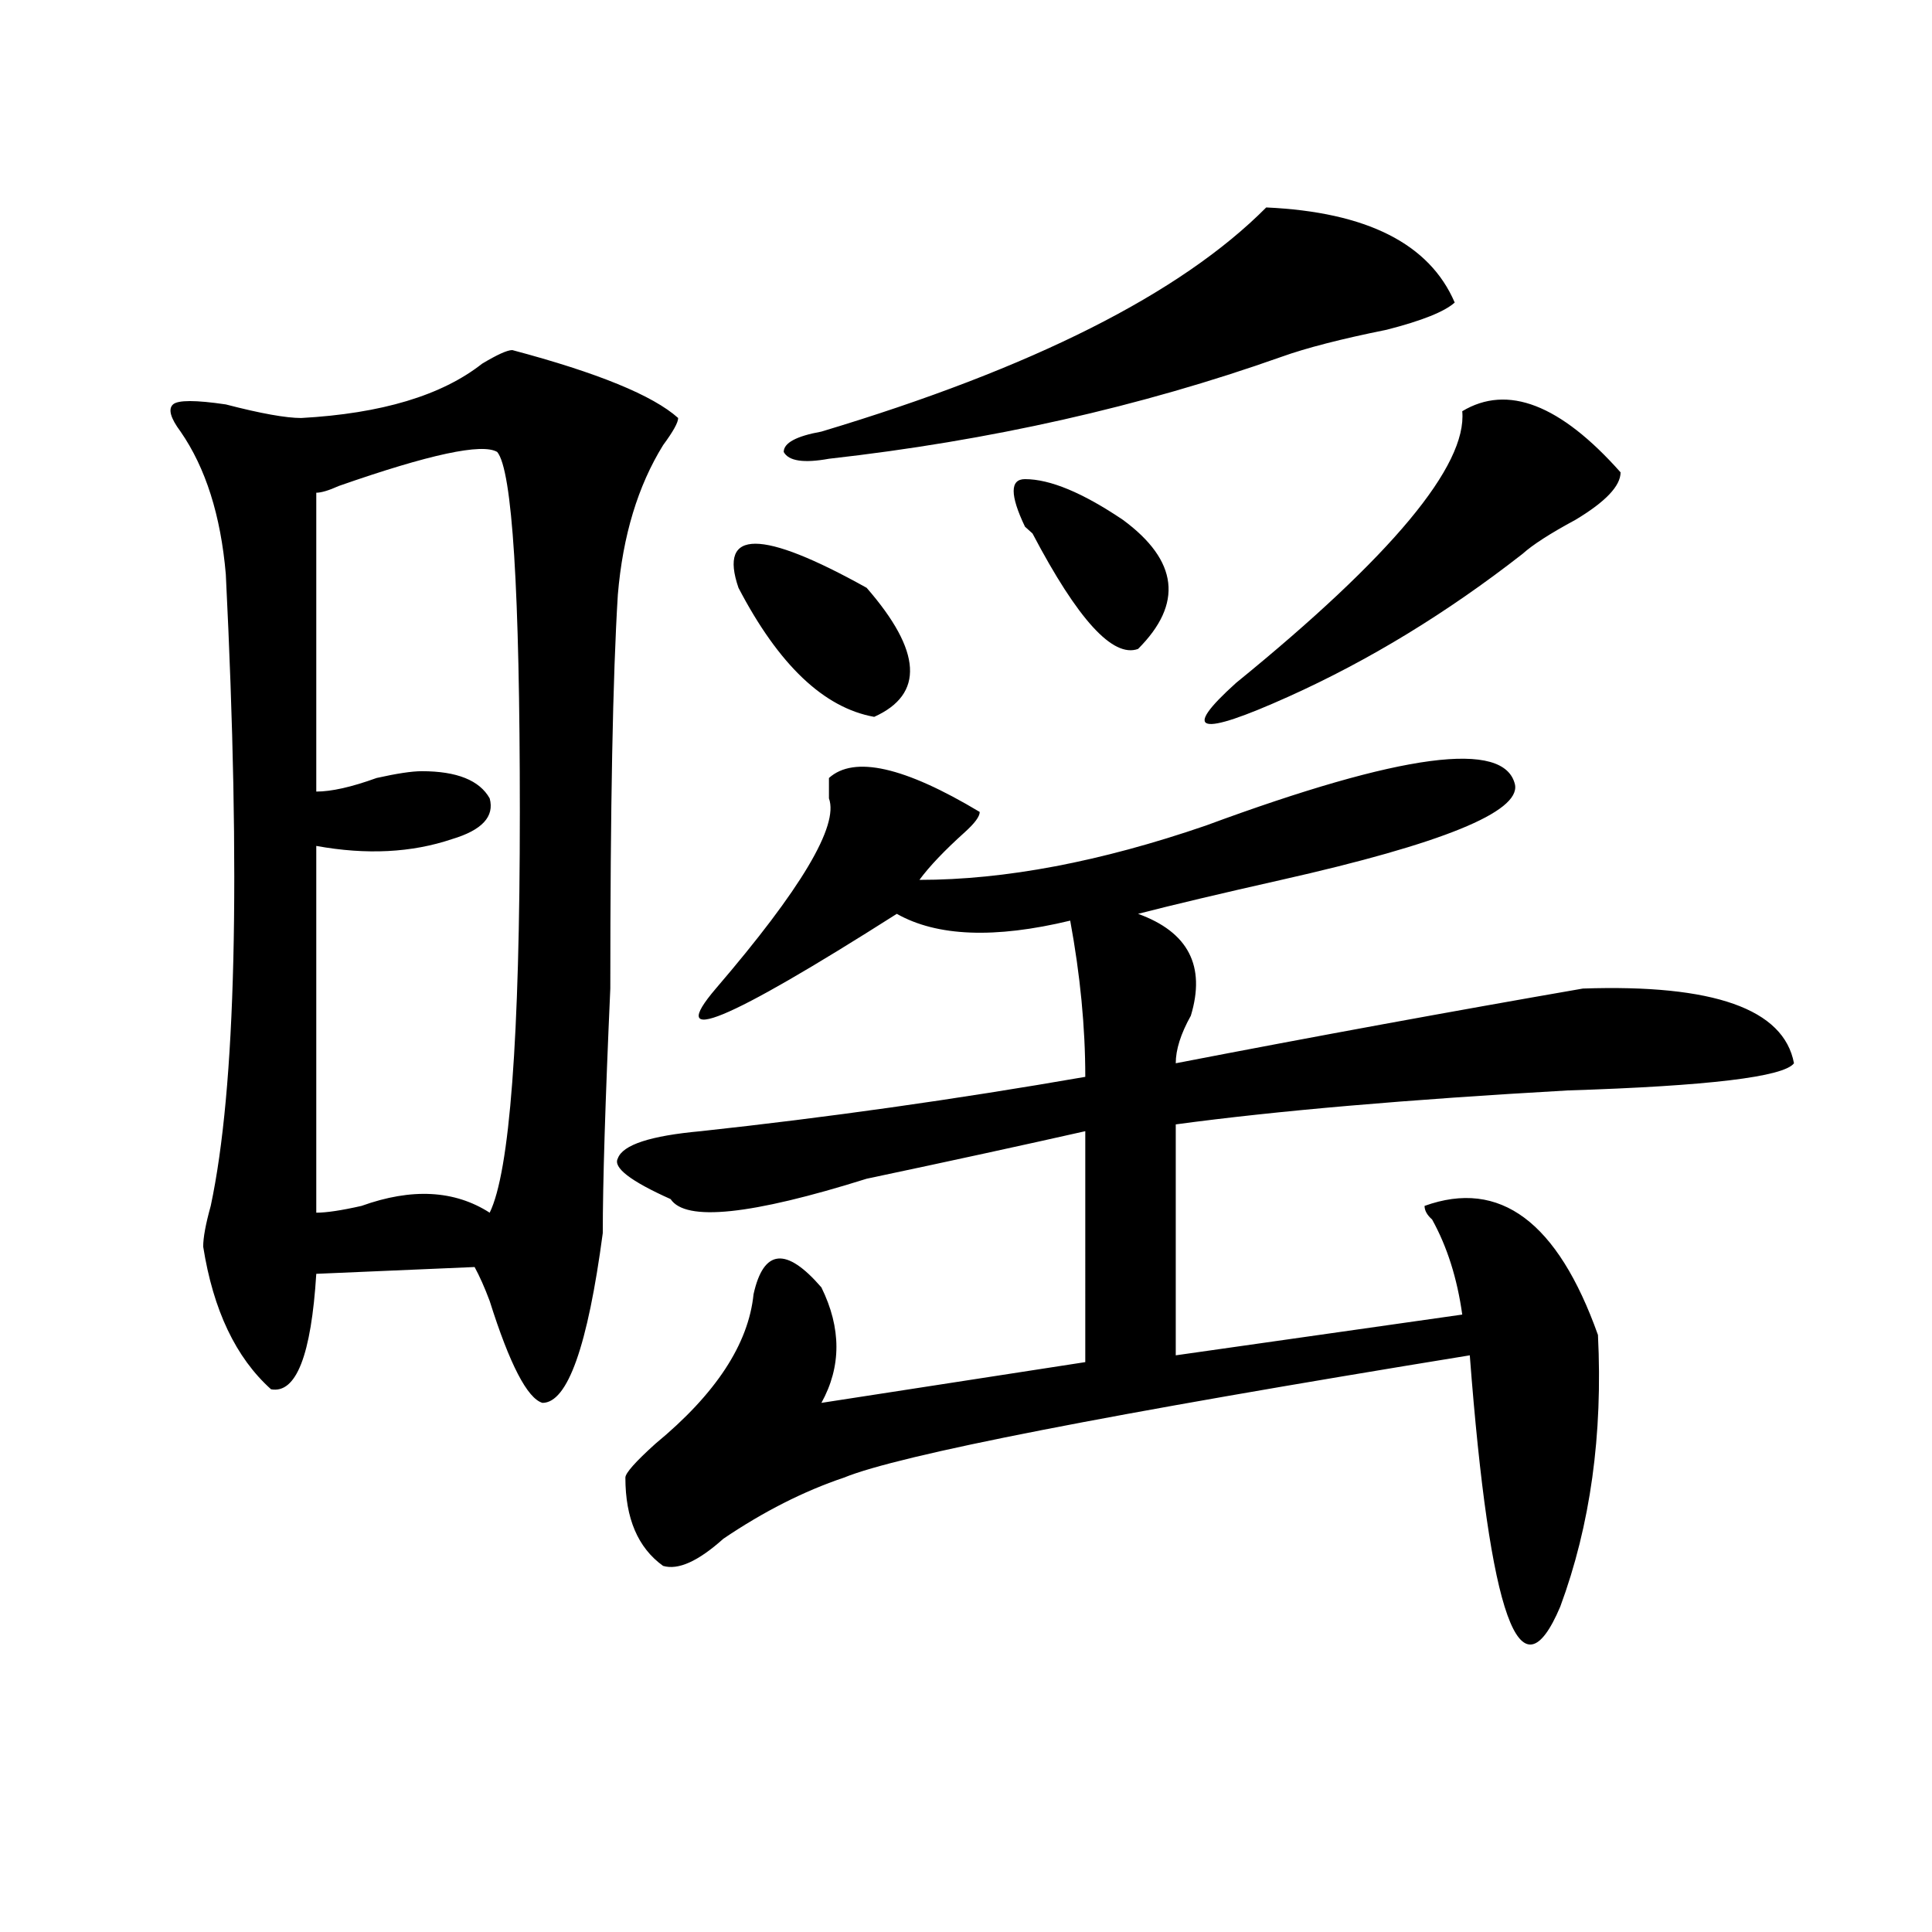 <?xml version="1.0" encoding="utf-8"?>
<!-- Generator: Adobe Illustrator 16.0.0, SVG Export Plug-In . SVG Version: 6.00 Build 0)  -->
<!DOCTYPE svg PUBLIC "-//W3C//DTD SVG 1.1//EN" "http://www.w3.org/Graphics/SVG/1.1/DTD/svg11.dtd">
<svg version="1.1" id="图层_1" xmlns="http://www.w3.org/2000/svg" xmlns:xlink="http://www.w3.org/1999/xlink" x="0px" y="0px"
	 width="1000px" height="1000px" viewBox="0 0 1000 1000" enable-background="new 0 0 1000 1000" xml:space="preserve">
<path d="M265.164,181.203c44.206,11.756,72.803,23.456,85.852,35.156c0,2.362-2.622,7.031-7.805,14.063
	c-13.049,21.094-20.854,46.912-23.414,77.344c-2.622,42.188-3.902,110.193-3.902,203.906c-2.622,58.612-3.902,100.8-3.902,126.563
	c-7.805,58.612-18.231,87.891-31.219,87.891c-7.805-2.307-16.951-19.885-27.316-52.734c-2.622-7.031-5.244-12.854-7.805-17.578
	l-81.949,3.516c-2.622,42.188-10.427,62.128-23.414,59.766c-18.231-16.369-29.938-40.979-35.121-73.828
	c0-4.669,1.28-11.7,3.902-21.094c12.987-60.919,15.609-169.903,7.805-326.953c-2.622-30.432-10.427-55.041-23.414-73.828
	c-5.244-7.031-6.524-11.7-3.902-14.063c2.561-2.307,11.707-2.307,27.316,0c18.17,4.725,31.219,7.031,39.023,7.031
	c41.584-2.307,72.803-11.7,93.656-28.125C257.359,183.565,262.542,181.203,265.164,181.203z M257.359,233.938
	c-7.805-4.669-35.121,1.209-81.949,17.578c-5.244,2.362-9.146,3.516-11.707,3.516v154.688c7.805,0,18.17-2.307,31.219-7.031
	c10.365-2.307,18.17-3.516,23.414-3.516c18.17,0,29.877,4.725,35.121,14.063c2.561,9.394-3.902,16.425-19.512,21.094
	c-20.854,7.031-44.268,8.24-70.242,3.516v189.844c5.183,0,12.987-1.153,23.414-3.516c25.975-9.338,48.108-8.185,66.34,3.516
	c10.365-21.094,15.609-90.197,15.609-207.422C269.066,305.459,265.164,243.331,257.359,233.938z M784.176,406.203
	c2.561,14.063-37.743,30.487-120.973,49.219c-31.219,7.031-55.975,12.909-74.145,17.578c25.975,9.394,35.121,26.972,27.316,52.734
	c-5.244,9.394-7.805,17.578-7.805,24.609c72.803-14.063,143.045-26.916,210.727-38.672c67.62-2.307,104.021,10.547,109.266,38.672
	c-5.244,7.031-44.268,11.756-117.07,14.063c-83.291,4.725-150.911,10.547-202.922,17.578v119.531l148.289-21.094
	c-2.622-18.731-7.805-35.156-15.609-49.219c-2.622-2.307-3.902-4.669-3.902-7.031c39.023-14.063,68.9,8.24,89.754,66.797
	c2.561,51.581-3.902,98.438-19.512,140.625c-20.854,49.219-36.463,5.822-46.828-130.078
	c-187.313,30.487-295.298,51.581-323.895,63.281c-20.854,7.031-41.646,17.578-62.438,31.641
	c-13.049,11.7-23.414,16.369-31.219,14.063c-13.049-9.394-19.512-24.609-19.512-45.703c0-2.307,5.183-8.185,15.609-17.578
	c31.219-25.763,48.108-51.525,50.73-77.344c5.183-23.4,16.89-24.609,35.121-3.516c10.365,21.094,10.365,41.034,0,59.766
	l136.582-21.094V585.5c-31.219,7.031-68.962,15.271-113.168,24.609c-59.877,18.787-93.656,22.303-101.461,10.547
	c-20.854-9.338-29.938-16.369-27.316-21.094c2.561-7.031,16.89-11.7,42.926-14.063c64.998-7.031,131.338-16.369,199.02-28.125
	c0-25.763-2.622-52.734-7.805-80.859c-39.023,9.394-68.962,8.24-89.754-3.516c-88.474,56.25-119.692,69.159-93.656,38.672
	c44.206-51.525,63.718-84.375,58.535-98.438c0-4.669,0-8.185,0-10.547c12.987-11.7,39.023-5.822,78.047,17.578
	c0,2.362-2.622,5.878-7.805,10.547c-10.427,9.394-18.231,17.578-23.414,24.609c44.206,0,93.656-9.338,148.289-28.125
	C725.641,389.834,778.932,382.803,784.176,406.203z M382.234,304.25c-10.427-30.432,11.707-30.432,66.34,0
	c28.597,32.85,29.877,55.097,3.902,66.797C426.44,366.378,403.026,344.131,382.234,304.25z M655.398,107.375
	c52.011,2.362,84.51,18.787,97.559,49.219c-5.244,4.725-16.951,9.394-35.121,14.063c-23.414,4.725-41.646,9.394-54.633,14.063
	c-72.864,25.818-150.911,43.396-234.141,52.734c-13.049,2.362-20.854,1.209-23.414-3.516c0-4.669,6.463-8.185,19.512-10.547
	C534.426,190.597,611.131,151.925,655.398,107.375z M530.523,248c12.987,0,29.877,7.031,50.73,21.094
	c28.597,21.094,31.219,43.396,7.805,66.797c-13.049,4.725-31.219-15.216-54.633-59.766l-3.902-3.516
	C522.719,256.24,522.719,248,530.523,248z M756.859,212.844c23.414-14.063,50.73-3.516,81.949,31.641
	c0,7.031-7.805,15.271-23.414,24.609c-13.049,7.031-22.134,12.909-27.316,17.578c-39.023,30.487-79.389,55.097-120.973,73.828
	c-46.828,21.094-55.975,18.787-27.316-7.031C720.396,287.881,759.42,240.969,756.859,212.844z"/>
</svg>
